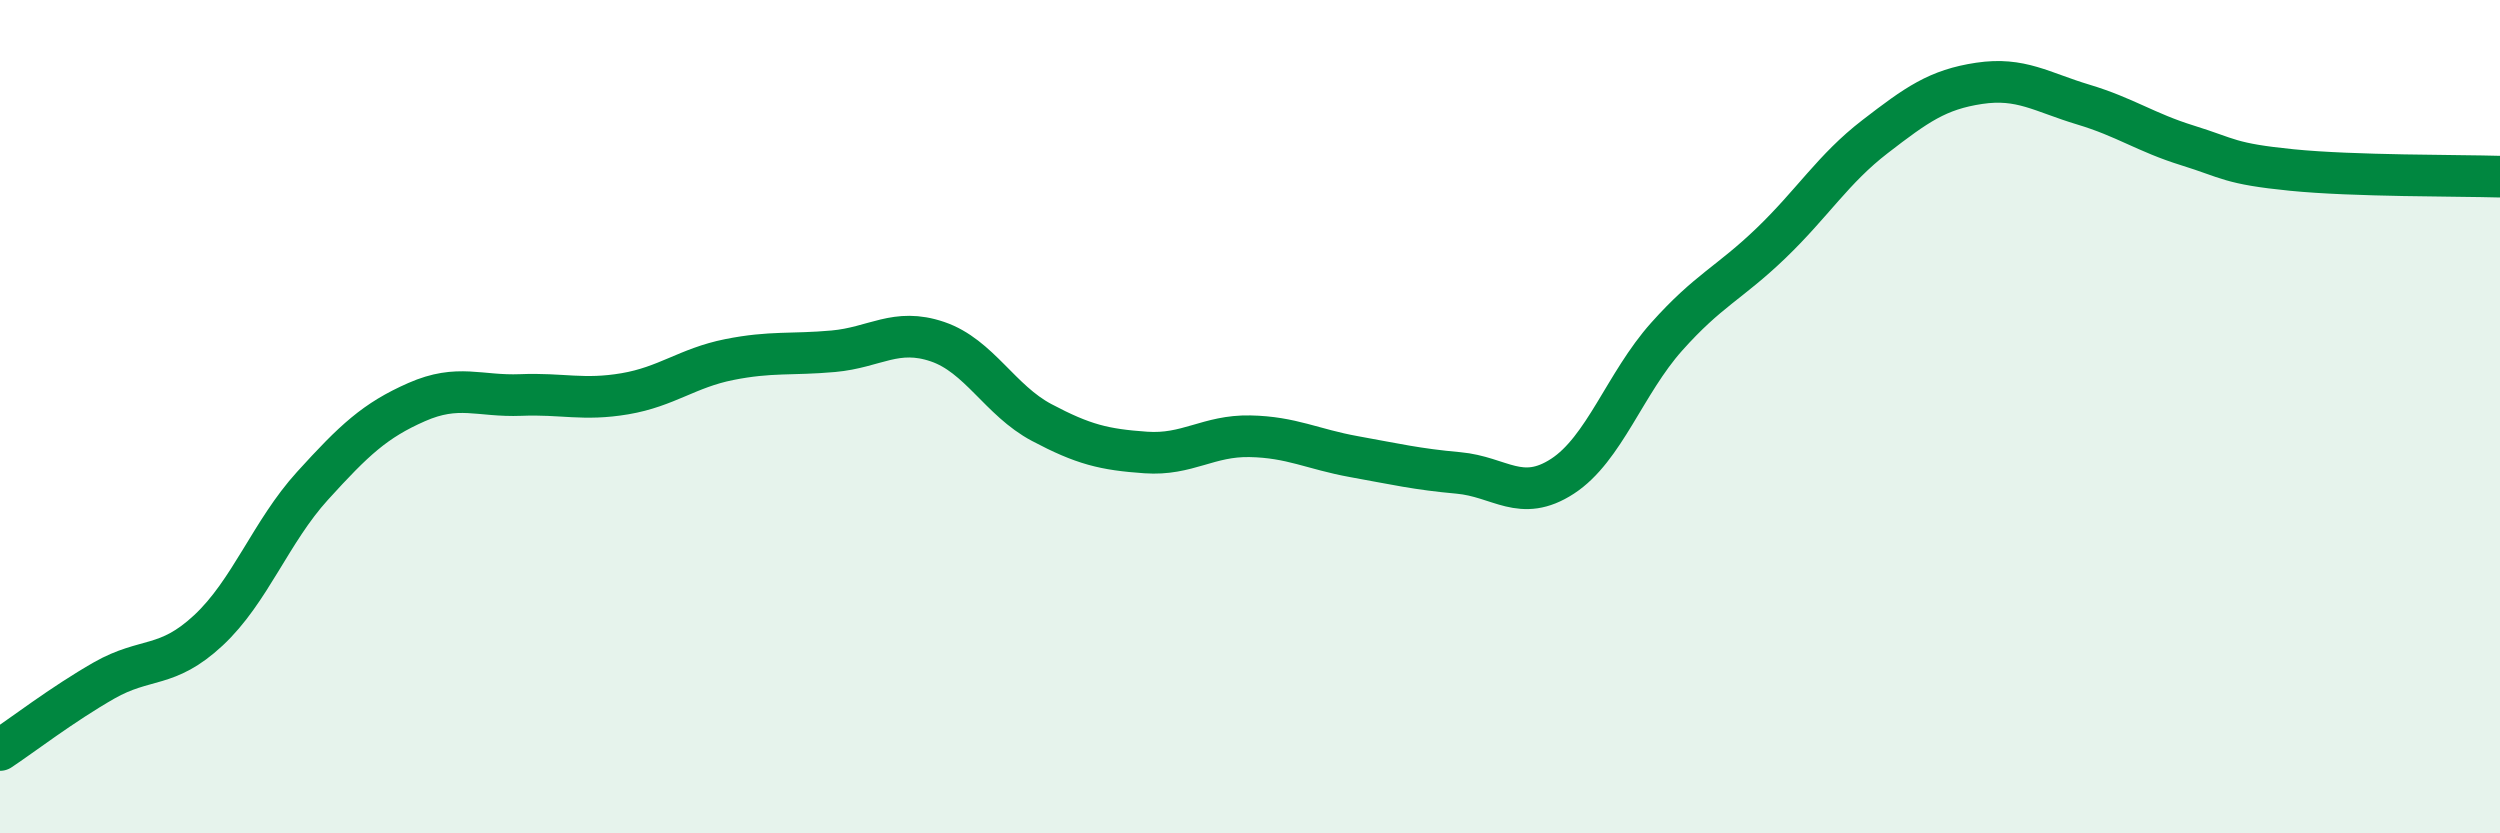 
    <svg width="60" height="20" viewBox="0 0 60 20" xmlns="http://www.w3.org/2000/svg">
      <path
        d="M 0,18 C 0.5,17.67 1.5,16.9 2.5,16.33 C 3.5,15.76 4,16.06 5,15.13 C 6,14.2 6.5,12.76 7.5,11.66 C 8.5,10.56 9,10.09 10,9.65 C 11,9.21 11.5,9.52 12.5,9.48 C 13.5,9.44 14,9.62 15,9.45 C 16,9.28 16.5,8.83 17.5,8.63 C 18.5,8.43 19,8.52 20,8.43 C 21,8.34 21.5,7.86 22.5,8.2 C 23.5,8.54 24,9.61 25,10.14 C 26,10.67 26.5,10.79 27.5,10.86 C 28.5,10.93 29,10.45 30,10.47 C 31,10.49 31.5,10.78 32.5,10.96 C 33.5,11.14 34,11.26 35,11.35 C 36,11.44 36.5,12.08 37.5,11.43 C 38.5,10.78 39,9.2 40,8.08 C 41,6.96 41.5,6.8 42.5,5.84 C 43.5,4.88 44,4.05 45,3.28 C 46,2.51 46.5,2.15 47.5,2 C 48.5,1.85 49,2.21 50,2.51 C 51,2.81 51.5,3.18 52.5,3.49 C 53.5,3.8 53.5,3.93 55,4.08 C 56.5,4.23 59,4.21 60,4.24L60 20L0 20Z"
        fill="#008740"
        opacity="0.1"
        stroke-linecap="round"
        stroke-linejoin="round"
      />
      <path
        d="M 0,18 C 0.5,17.67 1.5,16.9 2.5,16.33 C 3.5,15.76 4,16.06 5,15.13 C 6,14.2 6.5,12.76 7.5,11.66 C 8.5,10.56 9,10.09 10,9.65 C 11,9.21 11.5,9.52 12.5,9.48 C 13.5,9.44 14,9.62 15,9.45 C 16,9.28 16.5,8.83 17.5,8.63 C 18.5,8.43 19,8.52 20,8.43 C 21,8.34 21.5,7.86 22.5,8.2 C 23.5,8.54 24,9.61 25,10.14 C 26,10.67 26.5,10.79 27.5,10.86 C 28.5,10.93 29,10.45 30,10.47 C 31,10.49 31.5,10.78 32.5,10.96 C 33.5,11.14 34,11.26 35,11.35 C 36,11.44 36.5,12.08 37.5,11.43 C 38.5,10.78 39,9.2 40,8.08 C 41,6.96 41.5,6.8 42.5,5.84 C 43.5,4.88 44,4.05 45,3.28 C 46,2.51 46.5,2.15 47.5,2 C 48.5,1.85 49,2.21 50,2.51 C 51,2.81 51.5,3.18 52.5,3.49 C 53.5,3.8 53.5,3.93 55,4.08 C 56.5,4.23 59,4.21 60,4.24"
        stroke="#008740"
        stroke-width="1"
        fill="none"
        stroke-linecap="round"
        stroke-linejoin="round"
      />
    </svg>
  